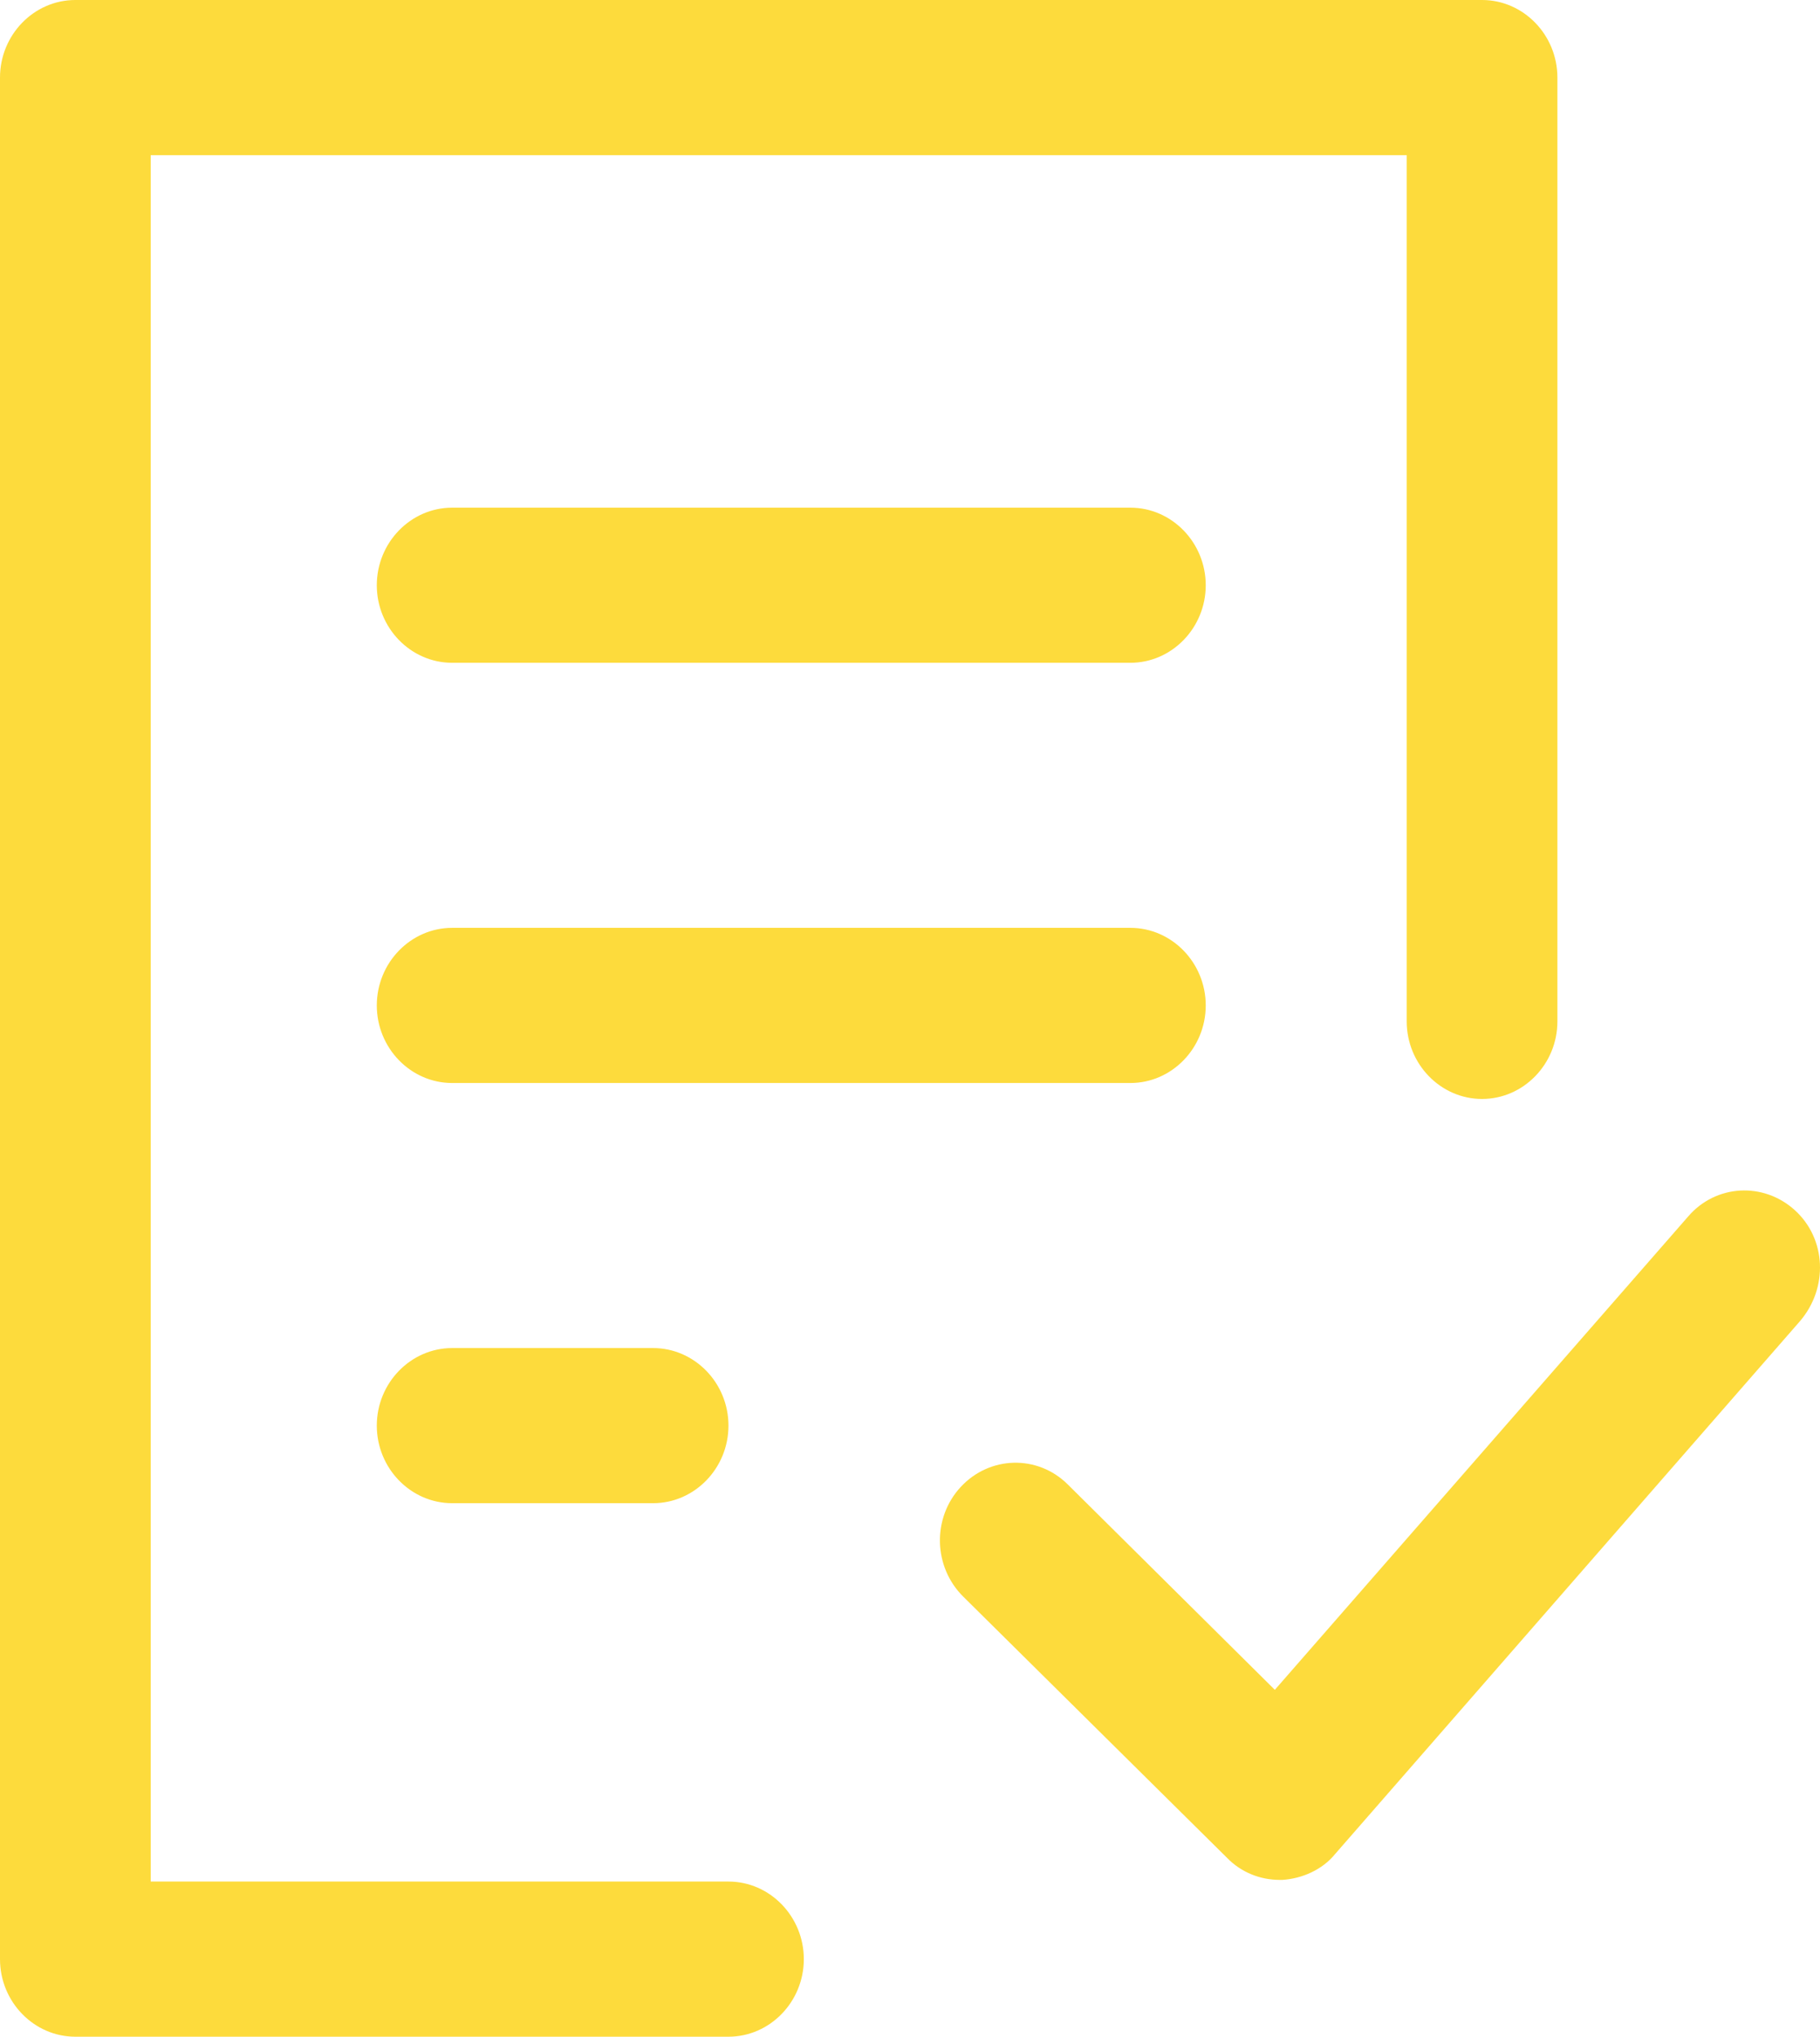 <?xml version="1.0" encoding="UTF-8"?>
<svg width="59px" height="66px" viewBox="0 0 59 66" version="1.1" xmlns="http://www.w3.org/2000/svg" xmlns:xlink="http://www.w3.org/1999/xlink">
    <title>Icon/Service</title>
    <g id="Icon/Service" stroke="none" stroke-width="1" fill="none" fill-rule="evenodd">
        <path d="M45.602,33.098 L45.602,5.028 L4.886,5.028 L4.886,60.972 L23.615,60.972 C24.959,60.972 26.058,62.104 26.058,63.486 C26.058,64.869 24.959,66 23.615,66 L2.443,66 C1.099,66 0,64.869 0,63.486 L0,2.514 C0,1.131 1.099,0 2.443,0 L48.044,0 C49.388,0 50.487,1.131 50.487,2.514 L50.487,33.098 C50.487,34.481 49.388,35.612 48.044,35.612 C46.701,35.612 45.602,34.481 45.602,33.098 Z M58.183,39.215 C57.165,38.293 55.618,38.377 54.722,39.425 L41.327,54.759 L34.608,48.097 C33.631,47.134 32.084,47.175 31.148,48.181 C30.211,49.187 30.252,50.779 31.229,51.742 L39.779,60.205 C40.227,60.666 40.838,60.918 41.489,60.918 C41.53,60.918 41.53,60.918 41.571,60.918 C42.222,60.876 42.874,60.583 43.281,60.08 L58.346,42.818 C59.282,41.729 59.201,40.137 58.183,39.215 Z M36.644,16.451 L14.658,16.451 C13.314,16.451 12.215,17.582 12.215,18.965 C12.215,20.347 13.314,21.478 14.658,21.478 L36.644,21.478 C37.988,21.478 39.087,20.347 39.087,18.965 C39.087,17.582 37.988,16.451 36.644,16.451 Z M39.087,32.581 C39.087,31.198 37.988,30.067 36.644,30.067 L14.658,30.067 C13.314,30.067 12.215,31.198 12.215,32.581 C12.215,33.964 13.314,35.095 14.658,35.095 L36.644,35.095 C37.988,35.095 39.087,33.964 39.087,32.581 Z M14.658,43.684 C13.314,43.684 12.215,44.815 12.215,46.197 C12.215,47.58 13.314,48.711 14.658,48.711 L21.172,48.711 C22.516,48.711 23.615,47.58 23.615,46.197 C23.615,44.815 22.516,43.684 21.172,43.684 L14.658,43.684 Z" id="Shape" fill="#FDDB3C" fill-rule="nonzero"></path>
    </g>
</svg>